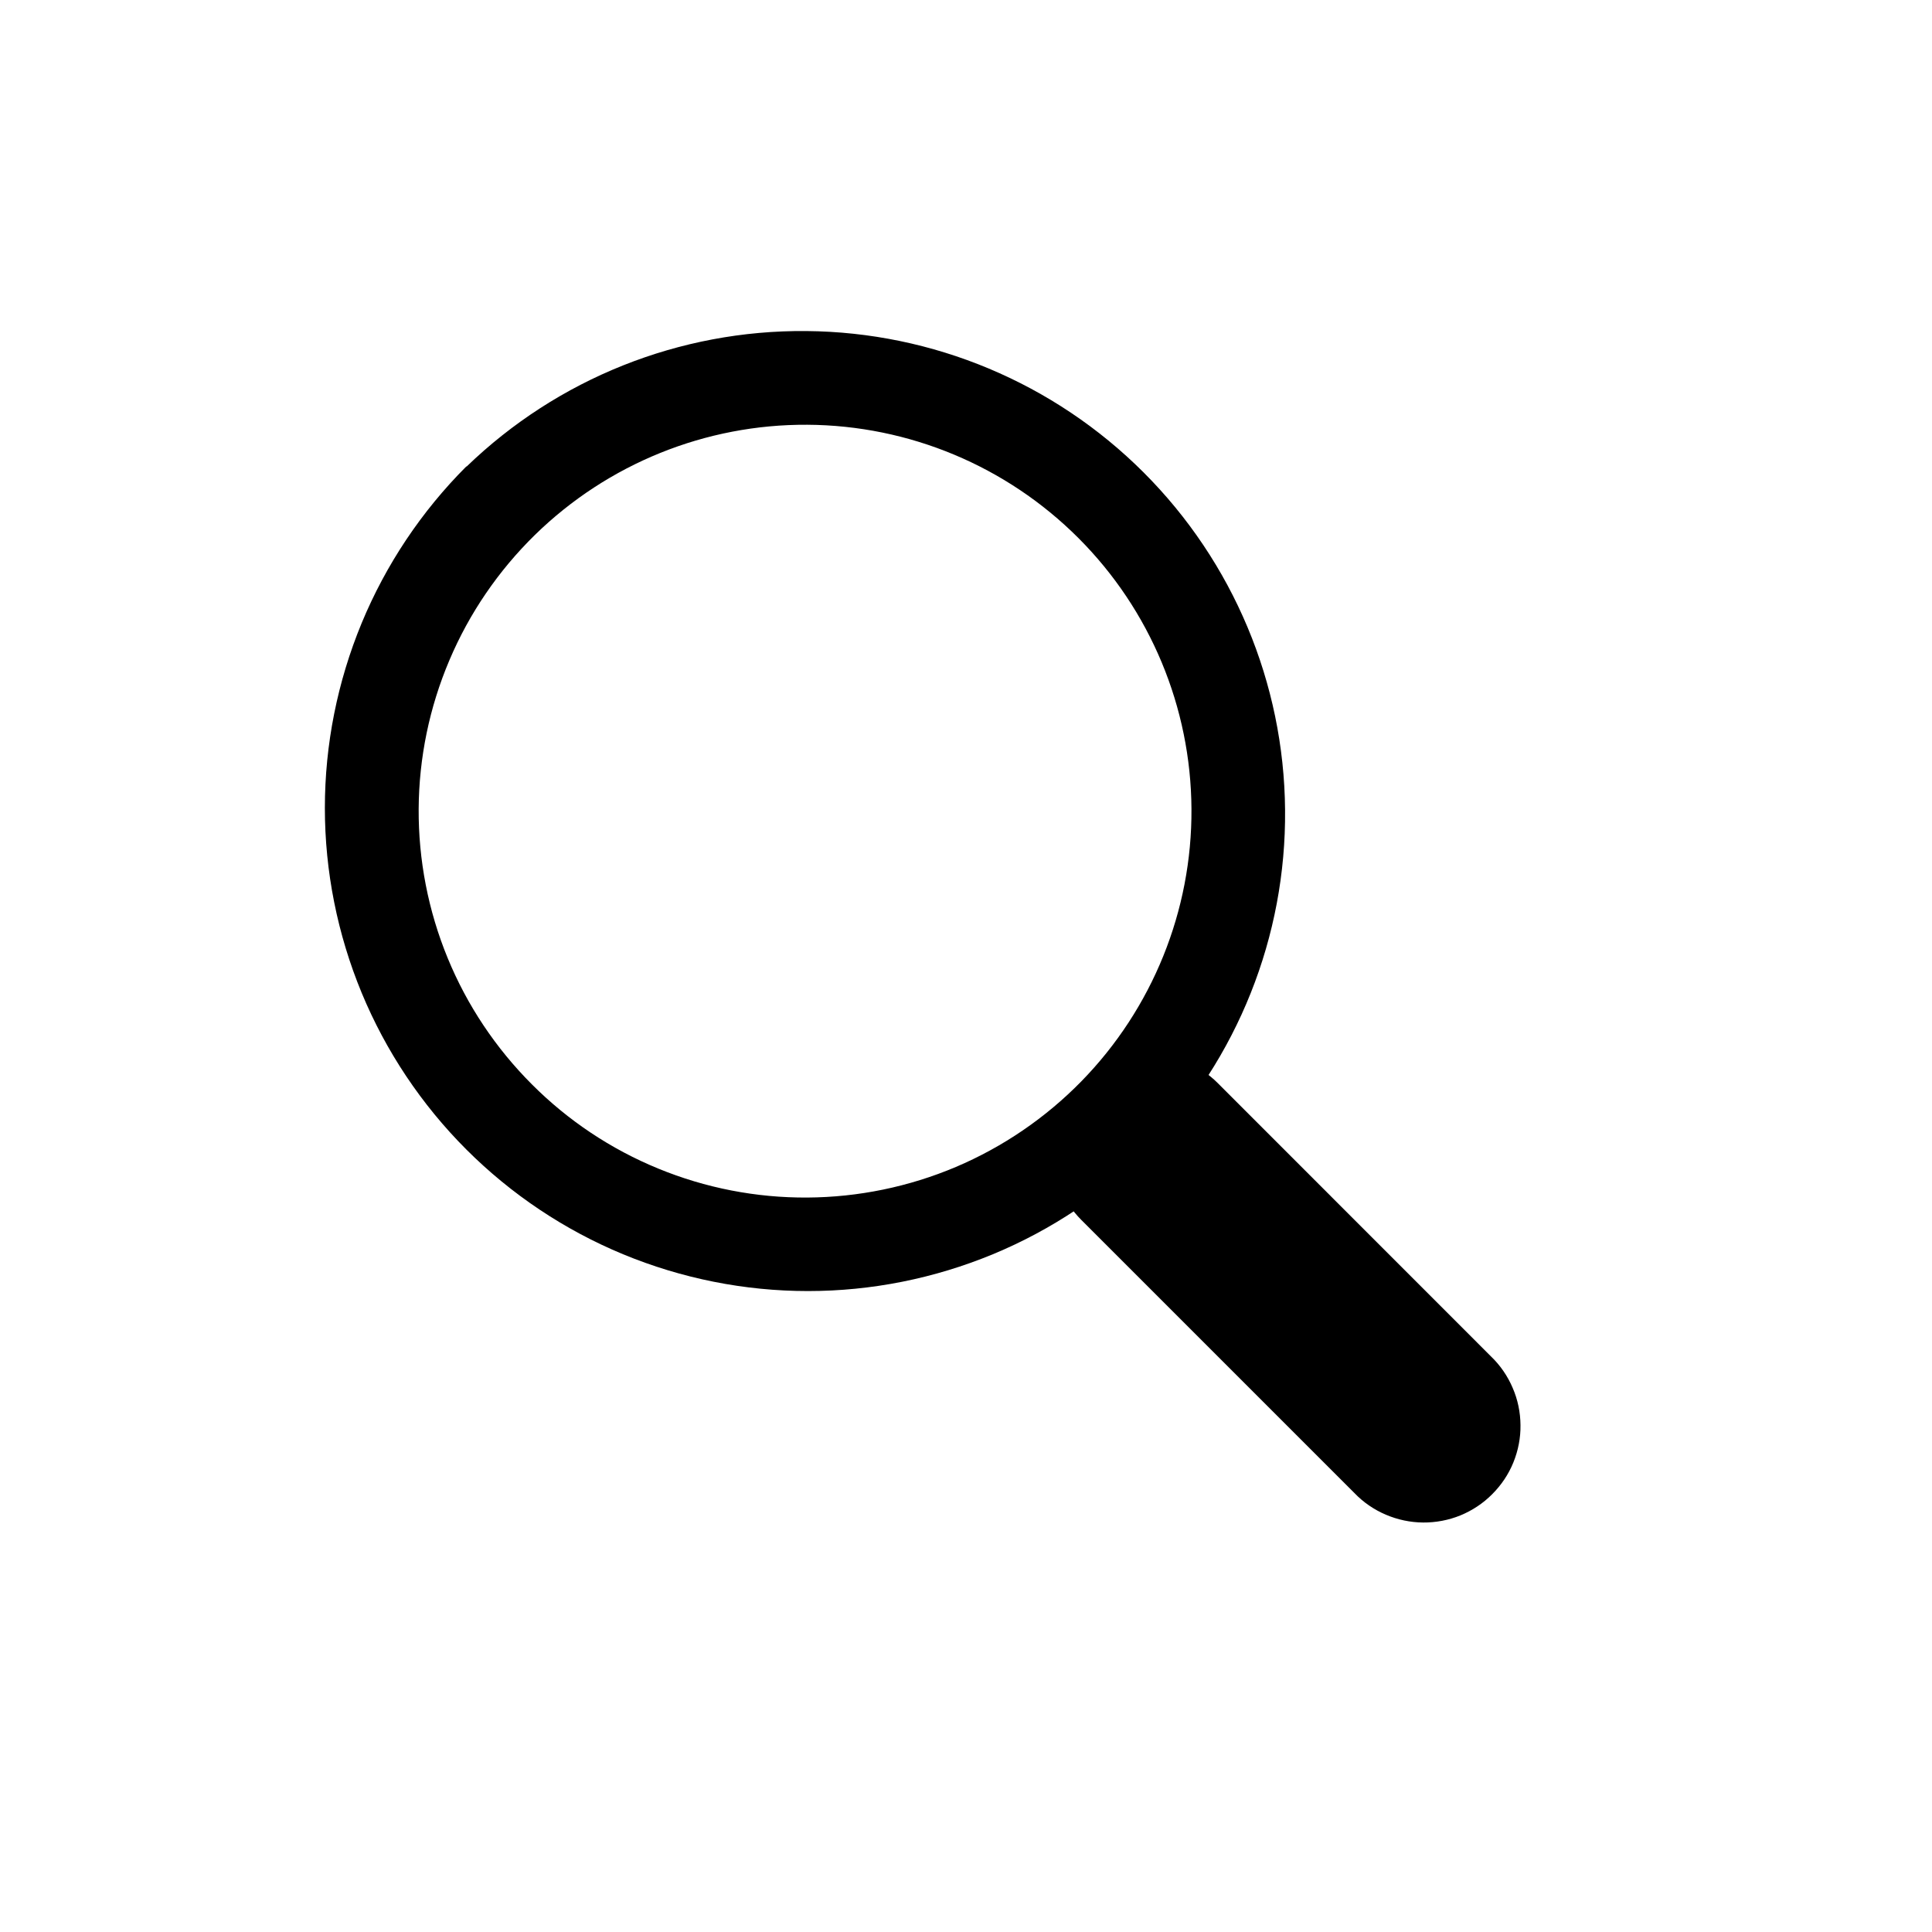 <?xml version="1.0" encoding="UTF-8"?> <svg xmlns="http://www.w3.org/2000/svg" width="20" height="20" viewBox="0 0 20 20" fill="none"><path fill-rule="evenodd" clip-rule="evenodd" d="M4.828 4.828C4.364 5.292 3.995 5.844 3.744 6.45C3.493 7.057 3.363 7.707 3.363 8.364C3.363 9.021 3.493 9.671 3.744 10.278C3.995 10.884 4.364 11.436 4.828 11.9C5.292 12.364 5.844 12.733 6.45 12.984C7.057 13.235 7.707 13.365 8.364 13.365C9.021 13.365 9.671 13.235 10.278 12.984C10.884 12.733 11.436 12.364 11.9 11.9C12.811 10.957 13.315 9.694 13.303 8.383C13.292 7.072 12.766 5.818 11.839 4.891C10.912 3.964 9.658 3.438 8.347 3.427C7.036 3.415 5.773 3.919 4.83 4.83M11.194 11.194C10.824 11.572 10.383 11.873 9.896 12.08C9.409 12.286 8.885 12.394 8.356 12.397C7.827 12.4 7.303 12.298 6.814 12.097C6.324 11.896 5.88 11.6 5.506 11.225C5.132 10.851 4.835 10.407 4.634 9.917C4.433 9.428 4.331 8.903 4.334 8.374C4.337 7.845 4.445 7.322 4.652 6.835C4.858 6.348 5.16 5.907 5.538 5.537C6.291 4.801 7.304 4.391 8.357 4.397C9.41 4.403 10.418 4.824 11.163 5.569C11.908 6.314 12.328 7.322 12.334 8.375C12.34 9.428 11.93 10.441 11.194 11.194Z" fill="black"></path><path d="M11.192 12.627C11.005 12.439 10.899 12.185 10.899 11.92C10.899 11.654 11.005 11.4 11.193 11.213C11.38 11.025 11.635 10.92 11.9 10.92C12.165 10.92 12.42 11.025 12.607 11.213L15.435 14.042C15.531 14.134 15.607 14.245 15.659 14.367C15.712 14.489 15.739 14.62 15.74 14.753C15.742 14.885 15.716 15.017 15.666 15.14C15.616 15.263 15.541 15.374 15.447 15.468C15.354 15.562 15.242 15.636 15.119 15.687C14.996 15.737 14.864 15.762 14.732 15.761C14.599 15.76 14.468 15.732 14.346 15.68C14.224 15.628 14.113 15.552 14.021 15.456L11.192 12.627Z" fill="black"></path></svg> 